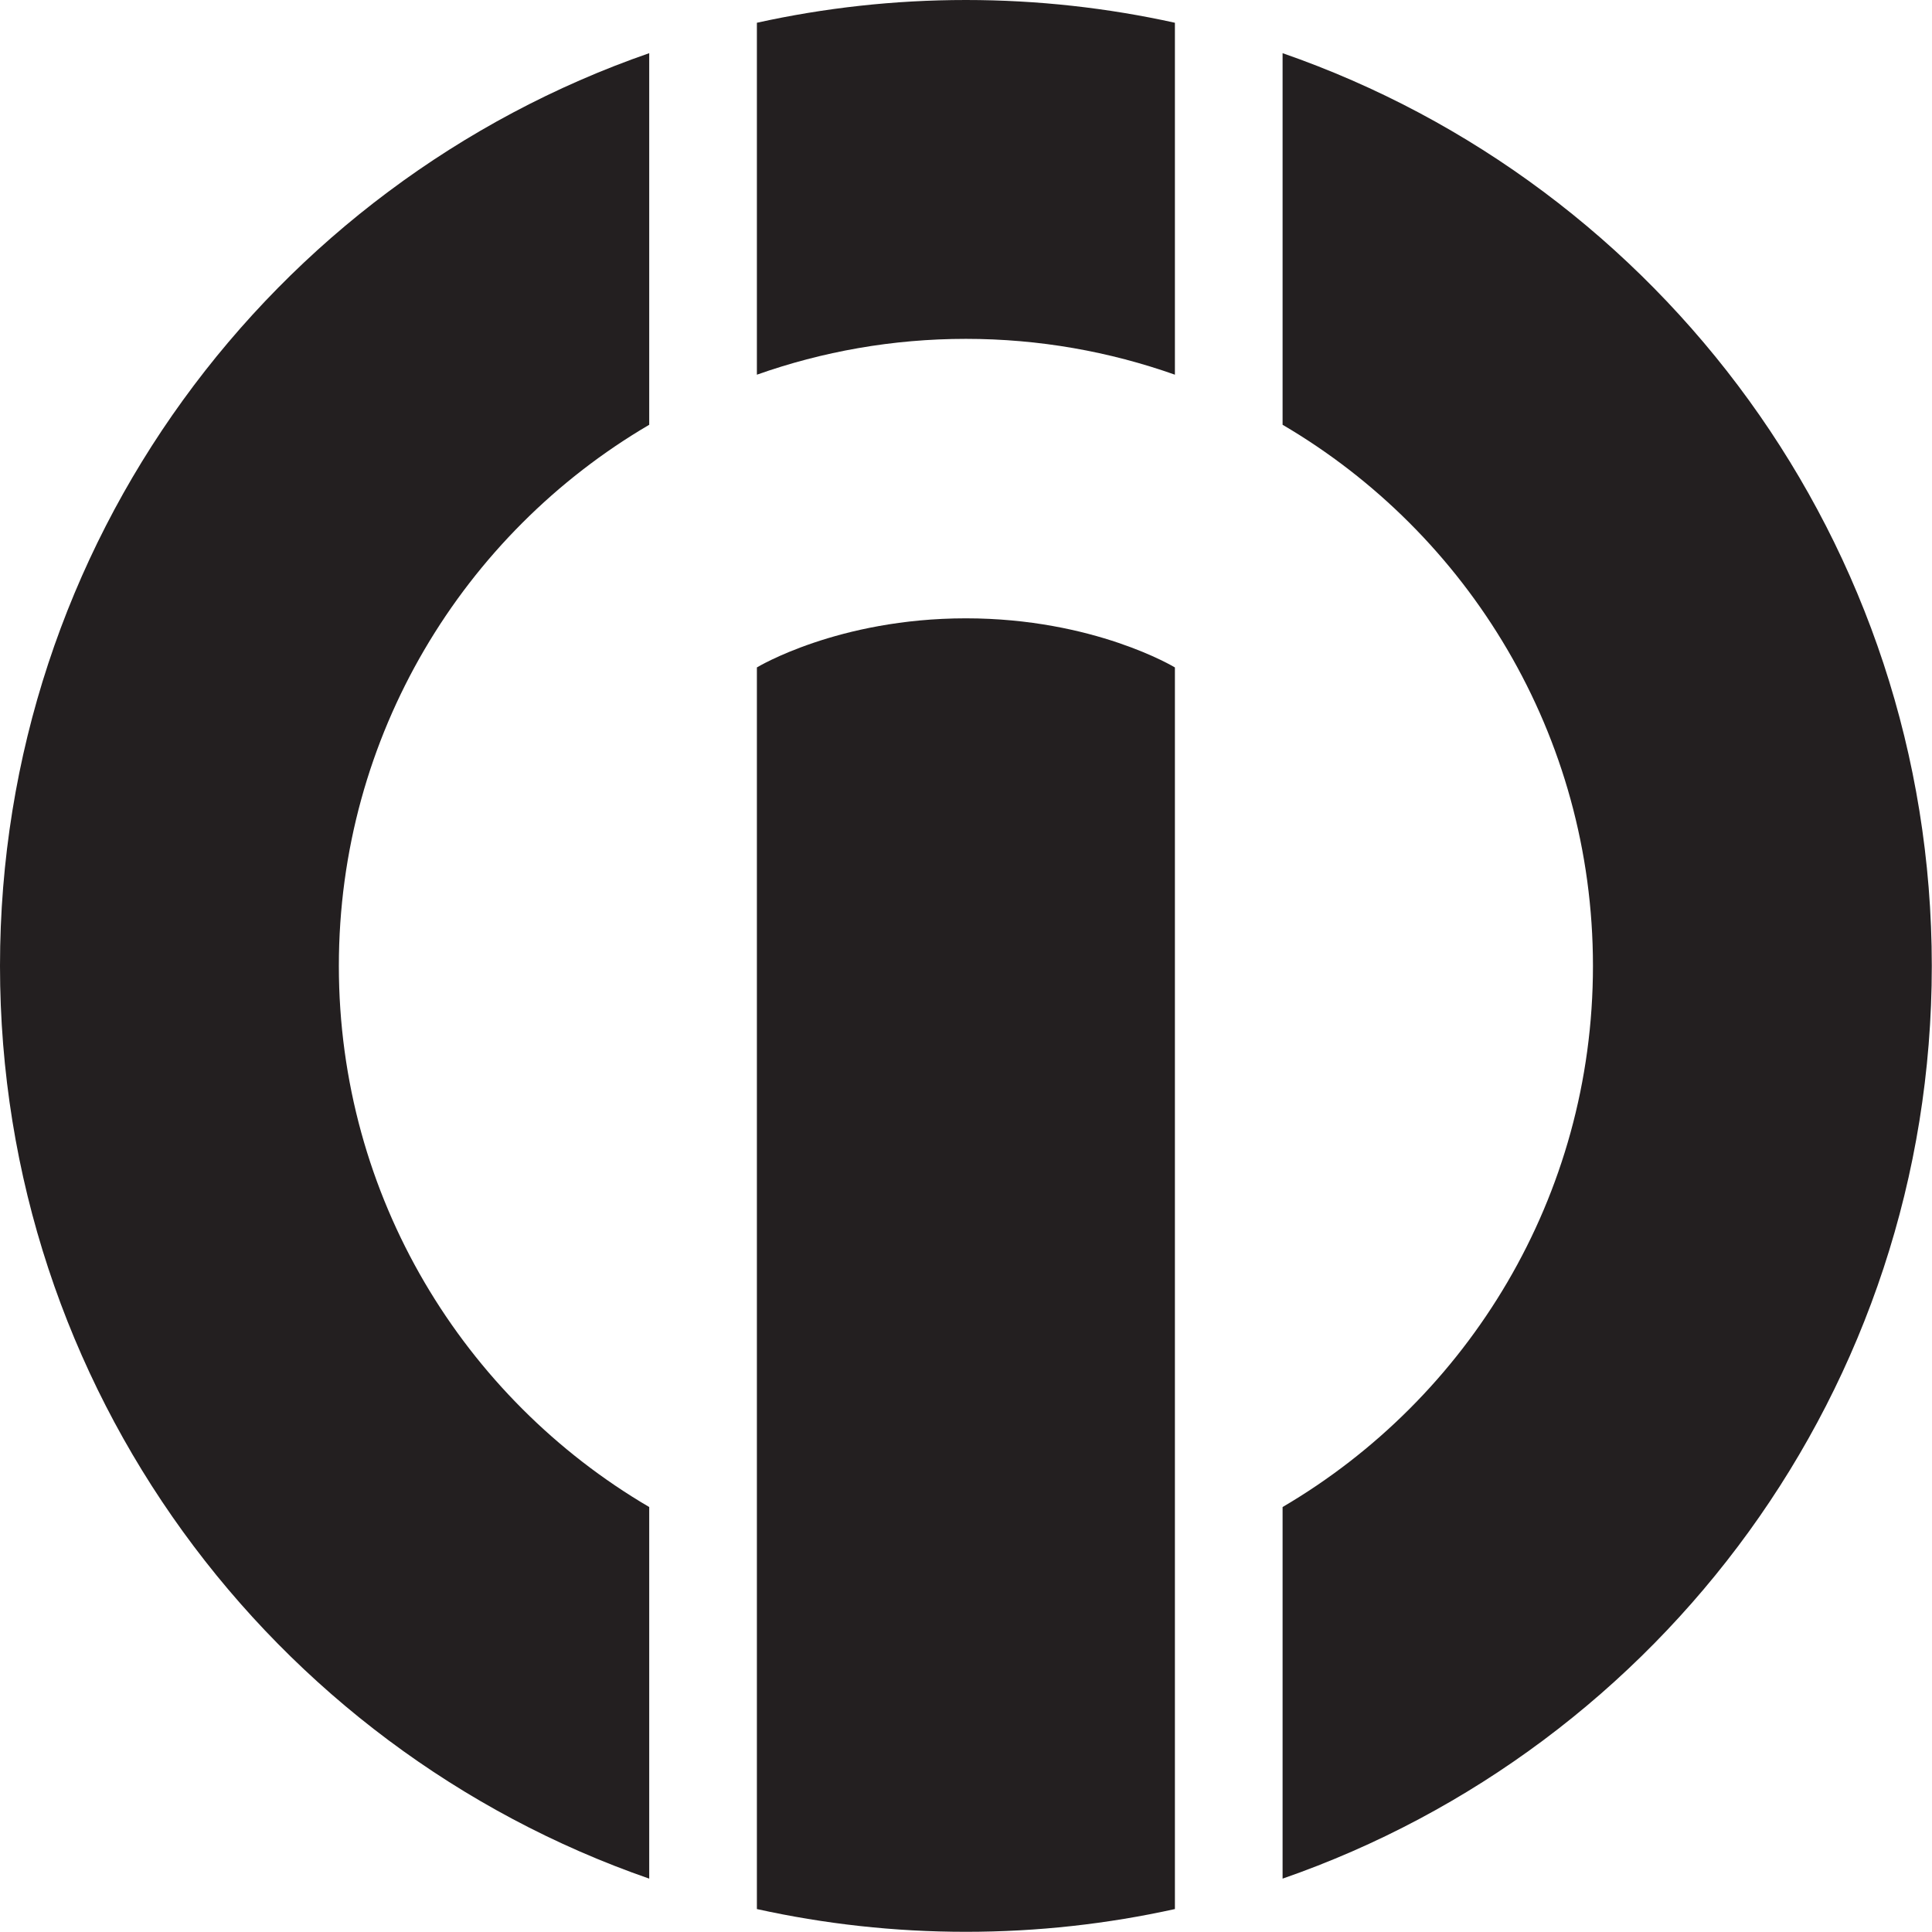 <?xml version="1.0" encoding="utf-8"?>
<svg version="1.1" id="Layer_1" xmlns="http://www.w3.org/2000/svg" xmlns:xlink="http://www.w3.org/1999/xlink" 
	 width="800px" height="800px" viewBox="0 0 226.777 226.777" enable-background="new 0 0 226.777 226.777"
	 xml:space="preserve">
<g>
	<path fill="#231F20" d="M88.843,78.343v145.741c7.9,1.744,16.108,2.671,24.534,2.671c8.424,0,16.632-0.927,24.533-2.671V78.343
		c0,0-9.48-5.764-24.533-5.764C98.322,72.579,88.843,78.343,88.843,78.343z"/>
	<path fill="#231F20" d="M0,113.379c0,49.594,31.847,91.746,76.205,107.134v-43.618c-21.789-12.779-36.43-36.431-36.43-63.516
		c0-27.087,14.641-50.739,36.43-63.519V6.241C31.846,21.631,0,63.782,0,113.379z"/>
	<path fill="#231F20" d="M150.549,6.241V49.86c21.789,12.78,36.431,36.432,36.431,63.519c0,27.085-14.642,50.736-36.431,63.516
		v43.618c44.357-15.388,76.204-57.54,76.204-107.134C226.753,63.782,194.906,21.631,150.549,6.241z"/>
	<path fill="#231F20" d="M88.843,2.671v41.31c7.675-2.715,15.928-4.206,24.534-4.206s16.857,1.491,24.533,4.206V2.671
		C130.009,0.928,121.801,0,113.377,0C104.951,0,96.743,0.928,88.843,2.671z"/>
</g>
</svg>